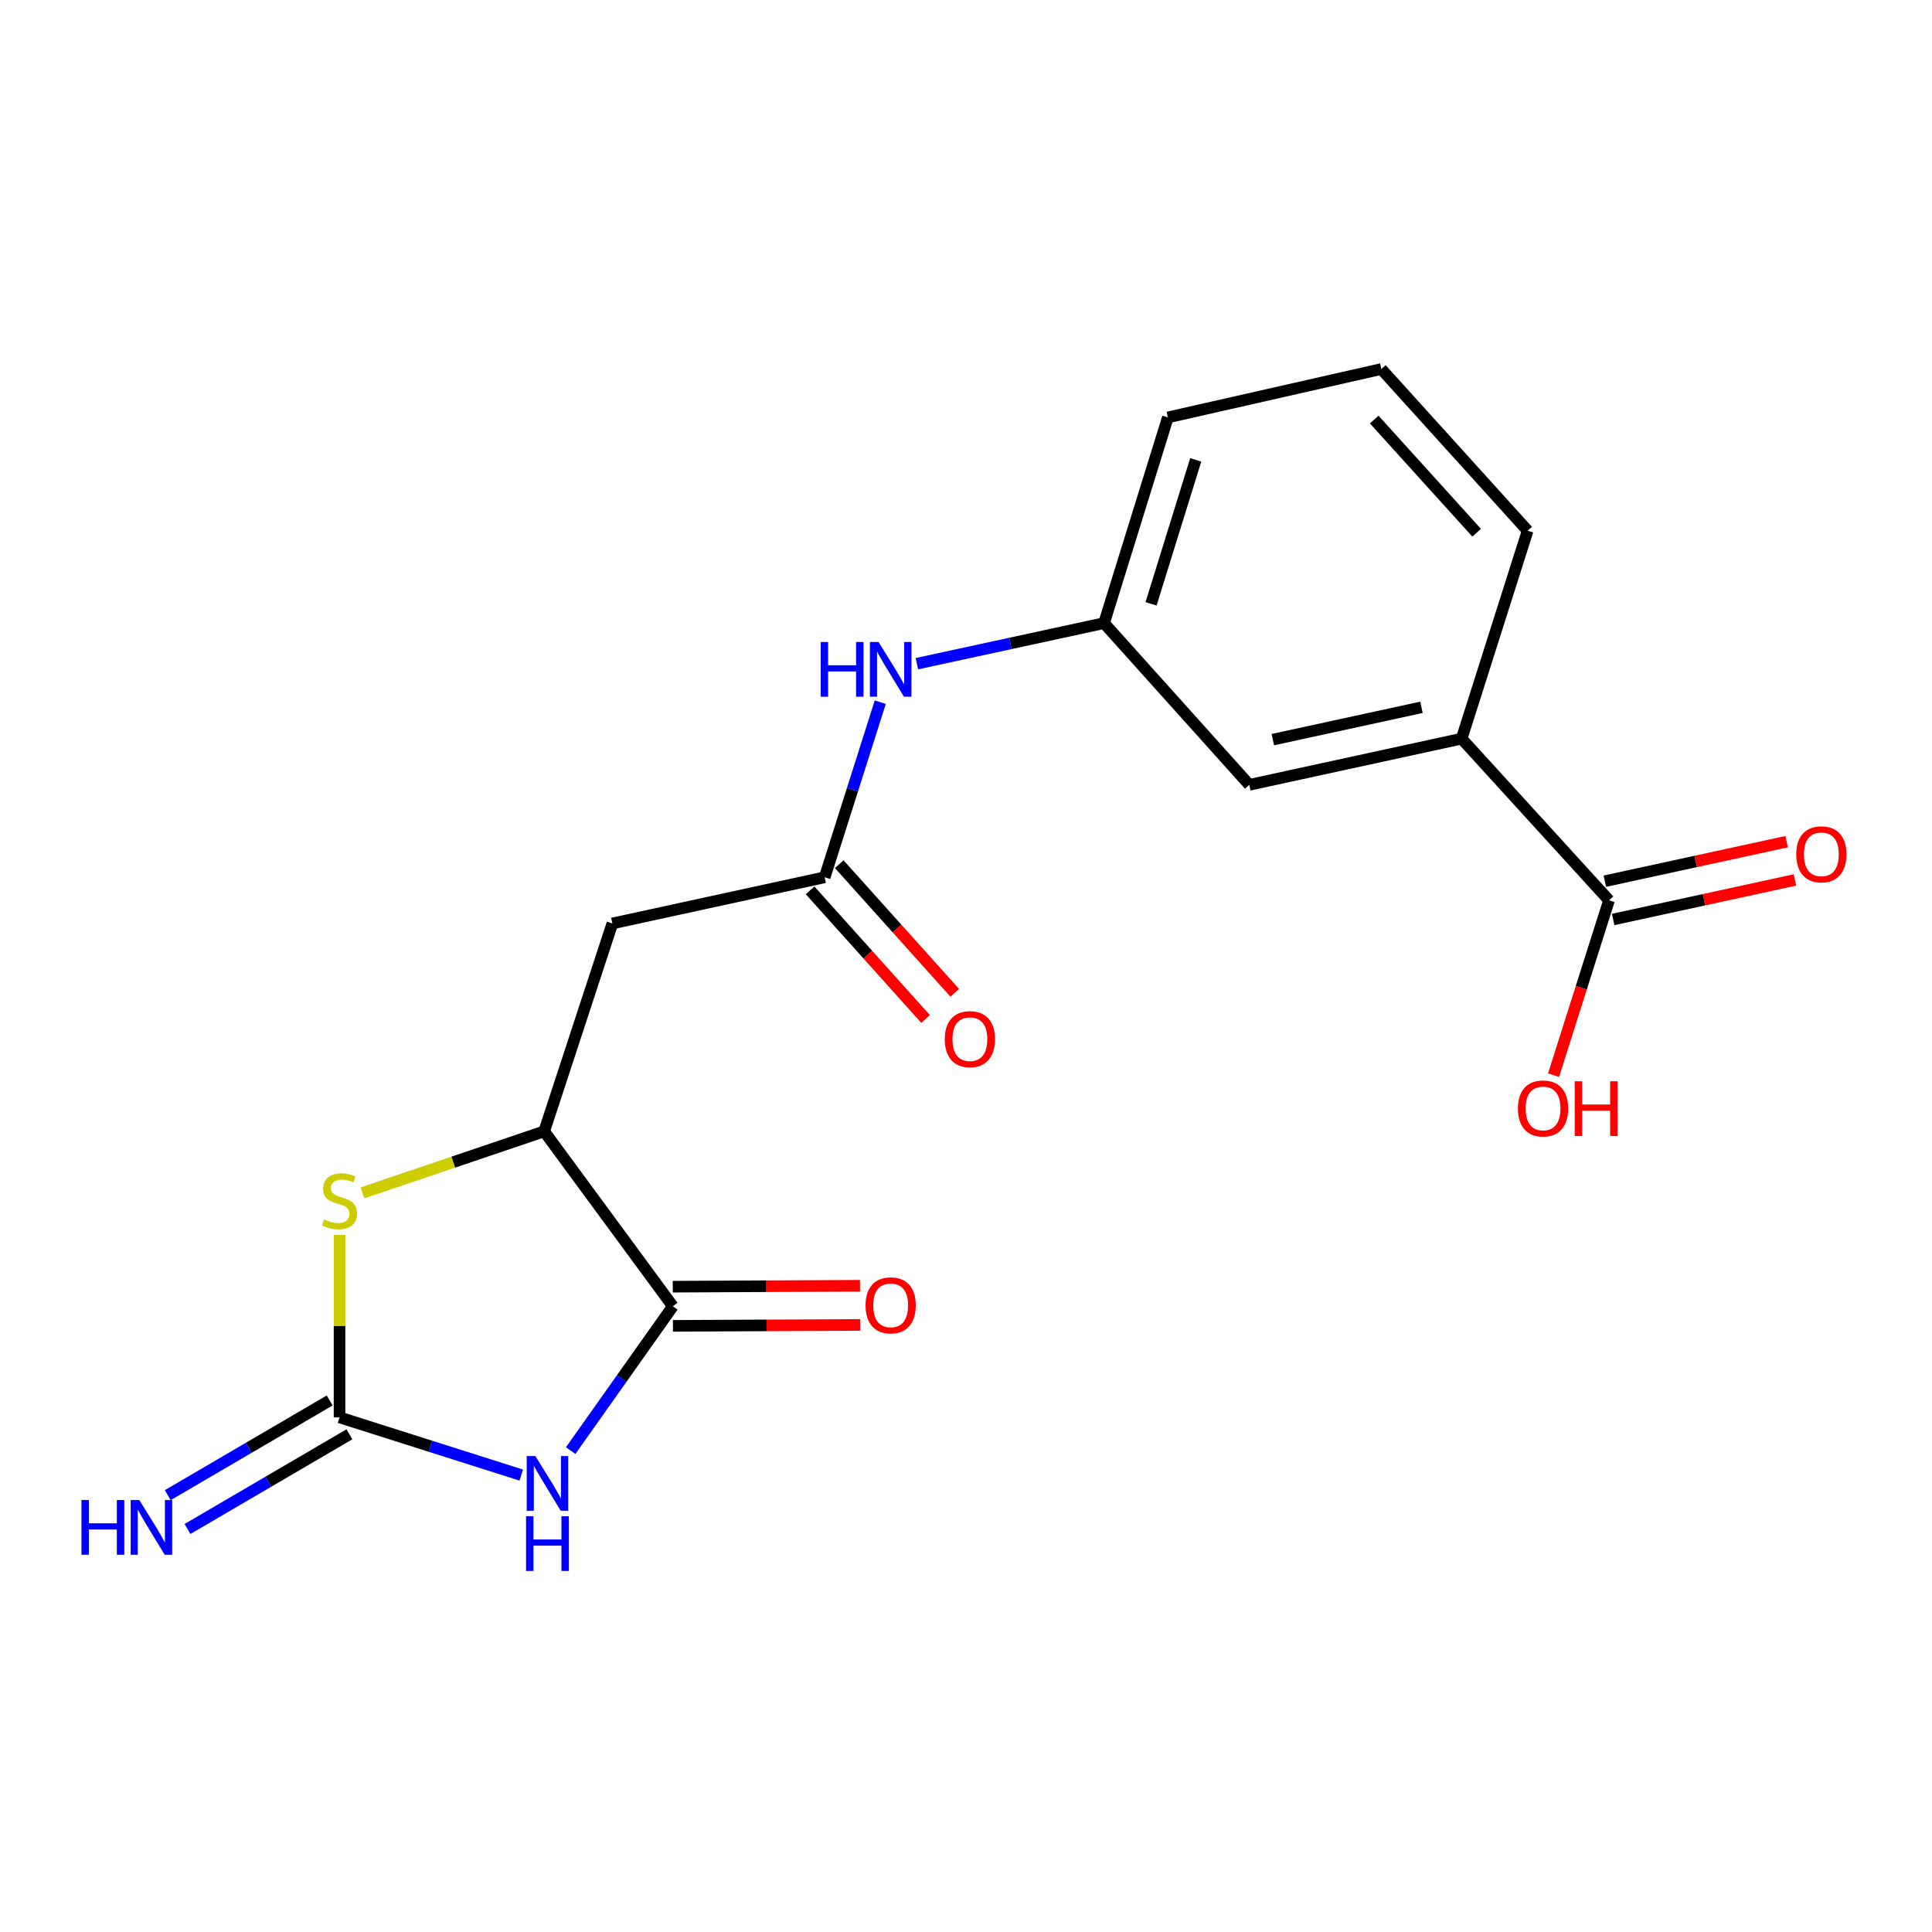 <?xml version='1.0' encoding='iso-8859-1'?>
<svg version='1.1' baseProfile='full'
              xmlns='http://www.w3.org/2000/svg'
                      xmlns:rdkit='http://www.rdkit.org/xml'
                      xmlns:xlink='http://www.w3.org/1999/xlink'
                  xml:space='preserve'
width='1000px' height='1000px' viewBox='0 0 1000 1000'>
<!-- END OF HEADER -->
<rect style='opacity:1.0;fill:#FFFFFF;stroke:none' width='1000' height='1000' x='0' y='0'> </rect>
<path class='bond-0' d='M 269.802,763.499 L 222.774,748.569' style='fill:none;fill-rule:evenodd;stroke:#0000FF;stroke-width:6px;stroke-linecap:butt;stroke-linejoin:miter;stroke-opacity:1' />
<path class='bond-0' d='M 222.774,748.569 L 175.746,733.64' style='fill:none;fill-rule:evenodd;stroke:#000000;stroke-width:6px;stroke-linecap:butt;stroke-linejoin:miter;stroke-opacity:1' />
<path class='bond-1' d='M 295.377,750.836 L 321.823,713.48' style='fill:none;fill-rule:evenodd;stroke:#0000FF;stroke-width:6px;stroke-linecap:butt;stroke-linejoin:miter;stroke-opacity:1' />
<path class='bond-1' d='M 321.823,713.48 L 348.269,676.125' style='fill:none;fill-rule:evenodd;stroke:#000000;stroke-width:6px;stroke-linecap:butt;stroke-linejoin:miter;stroke-opacity:1' />
<path class='bond-2' d='M 175.746,733.64 L 175.746,686.392' style='fill:none;fill-rule:evenodd;stroke:#000000;stroke-width:6px;stroke-linecap:butt;stroke-linejoin:miter;stroke-opacity:1' />
<path class='bond-2' d='M 175.746,686.392 L 175.746,639.144' style='fill:none;fill-rule:evenodd;stroke:#CCCC00;stroke-width:6px;stroke-linecap:butt;stroke-linejoin:miter;stroke-opacity:1' />
<path class='bond-8' d='M 170.628,724.889 L 128.724,749.394' style='fill:none;fill-rule:evenodd;stroke:#000000;stroke-width:6px;stroke-linecap:butt;stroke-linejoin:miter;stroke-opacity:1' />
<path class='bond-8' d='M 128.724,749.394 L 86.82,773.9' style='fill:none;fill-rule:evenodd;stroke:#0000FF;stroke-width:6px;stroke-linecap:butt;stroke-linejoin:miter;stroke-opacity:1' />
<path class='bond-8' d='M 180.864,742.391 L 138.96,766.897' style='fill:none;fill-rule:evenodd;stroke:#000000;stroke-width:6px;stroke-linecap:butt;stroke-linejoin:miter;stroke-opacity:1' />
<path class='bond-8' d='M 138.96,766.897 L 97.056,791.402' style='fill:none;fill-rule:evenodd;stroke:#0000FF;stroke-width:6px;stroke-linecap:butt;stroke-linejoin:miter;stroke-opacity:1' />
<path class='bond-3' d='M 348.269,676.125 L 281.664,585.594' style='fill:none;fill-rule:evenodd;stroke:#000000;stroke-width:6px;stroke-linecap:butt;stroke-linejoin:miter;stroke-opacity:1' />
<path class='bond-10' d='M 348.32,686.262 L 396.783,686.02' style='fill:none;fill-rule:evenodd;stroke:#000000;stroke-width:6px;stroke-linecap:butt;stroke-linejoin:miter;stroke-opacity:1' />
<path class='bond-10' d='M 396.783,686.02 L 445.245,685.778' style='fill:none;fill-rule:evenodd;stroke:#FF0000;stroke-width:6px;stroke-linecap:butt;stroke-linejoin:miter;stroke-opacity:1' />
<path class='bond-10' d='M 348.219,665.987 L 396.681,665.745' style='fill:none;fill-rule:evenodd;stroke:#000000;stroke-width:6px;stroke-linecap:butt;stroke-linejoin:miter;stroke-opacity:1' />
<path class='bond-10' d='M 396.681,665.745 L 445.144,665.503' style='fill:none;fill-rule:evenodd;stroke:#FF0000;stroke-width:6px;stroke-linecap:butt;stroke-linejoin:miter;stroke-opacity:1' />
<path class='bond-19' d='M 187.622,617.438 L 234.643,601.516' style='fill:none;fill-rule:evenodd;stroke:#CCCC00;stroke-width:6px;stroke-linecap:butt;stroke-linejoin:miter;stroke-opacity:1' />
<path class='bond-19' d='M 234.643,601.516 L 281.664,585.594' style='fill:none;fill-rule:evenodd;stroke:#000000;stroke-width:6px;stroke-linecap:butt;stroke-linejoin:miter;stroke-opacity:1' />
<path class='bond-4' d='M 281.664,585.594 L 316.966,477.975' style='fill:none;fill-rule:evenodd;stroke:#000000;stroke-width:6px;stroke-linecap:butt;stroke-linejoin:miter;stroke-opacity:1' />
<path class='bond-5' d='M 316.966,477.975 L 426.849,454.073' style='fill:none;fill-rule:evenodd;stroke:#000000;stroke-width:6px;stroke-linecap:butt;stroke-linejoin:miter;stroke-opacity:1' />
<path class='bond-9' d='M 426.849,454.073 L 441.235,408.76' style='fill:none;fill-rule:evenodd;stroke:#000000;stroke-width:6px;stroke-linecap:butt;stroke-linejoin:miter;stroke-opacity:1' />
<path class='bond-9' d='M 441.235,408.76 L 455.621,363.448' style='fill:none;fill-rule:evenodd;stroke:#0000FF;stroke-width:6px;stroke-linecap:butt;stroke-linejoin:miter;stroke-opacity:1' />
<path class='bond-13' d='M 419.305,460.846 L 449.197,494.137' style='fill:none;fill-rule:evenodd;stroke:#000000;stroke-width:6px;stroke-linecap:butt;stroke-linejoin:miter;stroke-opacity:1' />
<path class='bond-13' d='M 449.197,494.137 L 479.089,527.429' style='fill:none;fill-rule:evenodd;stroke:#FF0000;stroke-width:6px;stroke-linecap:butt;stroke-linejoin:miter;stroke-opacity:1' />
<path class='bond-13' d='M 434.392,447.3 L 464.284,480.591' style='fill:none;fill-rule:evenodd;stroke:#000000;stroke-width:6px;stroke-linecap:butt;stroke-linejoin:miter;stroke-opacity:1' />
<path class='bond-13' d='M 464.284,480.591 L 494.175,513.883' style='fill:none;fill-rule:evenodd;stroke:#FF0000;stroke-width:6px;stroke-linecap:butt;stroke-linejoin:miter;stroke-opacity:1' />
<path class='bond-6' d='M 832.823,466.013 L 756.542,382.331' style='fill:none;fill-rule:evenodd;stroke:#000000;stroke-width:6px;stroke-linecap:butt;stroke-linejoin:miter;stroke-opacity:1' />
<path class='bond-14' d='M 834.978,475.919 L 882.025,465.687' style='fill:none;fill-rule:evenodd;stroke:#000000;stroke-width:6px;stroke-linecap:butt;stroke-linejoin:miter;stroke-opacity:1' />
<path class='bond-14' d='M 882.025,465.687 L 929.071,455.455' style='fill:none;fill-rule:evenodd;stroke:#FF0000;stroke-width:6px;stroke-linecap:butt;stroke-linejoin:miter;stroke-opacity:1' />
<path class='bond-14' d='M 830.669,456.107 L 877.716,445.875' style='fill:none;fill-rule:evenodd;stroke:#000000;stroke-width:6px;stroke-linecap:butt;stroke-linejoin:miter;stroke-opacity:1' />
<path class='bond-14' d='M 877.716,445.875 L 924.762,435.643' style='fill:none;fill-rule:evenodd;stroke:#FF0000;stroke-width:6px;stroke-linecap:butt;stroke-linejoin:miter;stroke-opacity:1' />
<path class='bond-15' d='M 832.823,466.013 L 818.471,511.262' style='fill:none;fill-rule:evenodd;stroke:#000000;stroke-width:6px;stroke-linecap:butt;stroke-linejoin:miter;stroke-opacity:1' />
<path class='bond-15' d='M 818.471,511.262 L 804.119,556.511' style='fill:none;fill-rule:evenodd;stroke:#FF0000;stroke-width:6px;stroke-linecap:butt;stroke-linejoin:miter;stroke-opacity:1' />
<path class='bond-7' d='M 756.542,382.331 L 646.637,406.233' style='fill:none;fill-rule:evenodd;stroke:#000000;stroke-width:6px;stroke-linecap:butt;stroke-linejoin:miter;stroke-opacity:1' />
<path class='bond-7' d='M 735.747,366.104 L 658.814,382.836' style='fill:none;fill-rule:evenodd;stroke:#000000;stroke-width:6px;stroke-linecap:butt;stroke-linejoin:miter;stroke-opacity:1' />
<path class='bond-20' d='M 756.542,382.331 L 790.706,274.69' style='fill:none;fill-rule:evenodd;stroke:#000000;stroke-width:6px;stroke-linecap:butt;stroke-linejoin:miter;stroke-opacity:1' />
<path class='bond-12' d='M 474.578,343.525 L 523.019,333.027' style='fill:none;fill-rule:evenodd;stroke:#0000FF;stroke-width:6px;stroke-linecap:butt;stroke-linejoin:miter;stroke-opacity:1' />
<path class='bond-12' d='M 523.019,333.027 L 571.459,322.529' style='fill:none;fill-rule:evenodd;stroke:#000000;stroke-width:6px;stroke-linecap:butt;stroke-linejoin:miter;stroke-opacity:1' />
<path class='bond-11' d='M 646.637,406.233 L 571.459,322.529' style='fill:none;fill-rule:evenodd;stroke:#000000;stroke-width:6px;stroke-linecap:butt;stroke-linejoin:miter;stroke-opacity:1' />
<path class='bond-18' d='M 571.459,322.529 L 604.497,216.048' style='fill:none;fill-rule:evenodd;stroke:#000000;stroke-width:6px;stroke-linecap:butt;stroke-linejoin:miter;stroke-opacity:1' />
<path class='bond-18' d='M 595.78,312.565 L 618.906,238.028' style='fill:none;fill-rule:evenodd;stroke:#000000;stroke-width:6px;stroke-linecap:butt;stroke-linejoin:miter;stroke-opacity:1' />
<path class='bond-16' d='M 790.706,274.69 L 714.977,191.008' style='fill:none;fill-rule:evenodd;stroke:#000000;stroke-width:6px;stroke-linecap:butt;stroke-linejoin:miter;stroke-opacity:1' />
<path class='bond-16' d='M 764.313,275.742 L 711.303,217.165' style='fill:none;fill-rule:evenodd;stroke:#000000;stroke-width:6px;stroke-linecap:butt;stroke-linejoin:miter;stroke-opacity:1' />
<path class='bond-17' d='M 714.977,191.008 L 604.497,216.048' style='fill:none;fill-rule:evenodd;stroke:#000000;stroke-width:6px;stroke-linecap:butt;stroke-linejoin:miter;stroke-opacity:1' />
<path  class='atom-0' d='M 277.105 753.644
L 286.385 768.644
Q 287.305 770.124, 288.785 772.804
Q 290.265 775.484, 290.345 775.644
L 290.345 753.644
L 294.105 753.644
L 294.105 781.964
L 290.225 781.964
L 280.265 765.564
Q 279.105 763.644, 277.865 761.444
Q 276.665 759.244, 276.305 758.564
L 276.305 781.964
L 272.625 781.964
L 272.625 753.644
L 277.105 753.644
' fill='#0000FF'/>
<path  class='atom-0' d='M 272.285 784.796
L 276.125 784.796
L 276.125 796.836
L 290.605 796.836
L 290.605 784.796
L 294.445 784.796
L 294.445 813.116
L 290.605 813.116
L 290.605 800.036
L 276.125 800.036
L 276.125 813.116
L 272.285 813.116
L 272.285 784.796
' fill='#0000FF'/>
<path  class='atom-3' d='M 167.746 631.179
Q 168.066 631.299, 169.386 631.859
Q 170.706 632.419, 172.146 632.779
Q 173.626 633.099, 175.066 633.099
Q 177.746 633.099, 179.306 631.819
Q 180.866 630.499, 180.866 628.219
Q 180.866 626.659, 180.066 625.699
Q 179.306 624.739, 178.106 624.219
Q 176.906 623.699, 174.906 623.099
Q 172.386 622.339, 170.866 621.619
Q 169.386 620.899, 168.306 619.379
Q 167.266 617.859, 167.266 615.299
Q 167.266 611.739, 169.666 609.539
Q 172.106 607.339, 176.906 607.339
Q 180.186 607.339, 183.906 608.899
L 182.986 611.979
Q 179.586 610.579, 177.026 610.579
Q 174.266 610.579, 172.746 611.739
Q 171.226 612.859, 171.266 614.819
Q 171.266 616.339, 172.026 617.259
Q 172.826 618.179, 173.946 618.699
Q 175.106 619.219, 177.026 619.819
Q 179.586 620.619, 181.106 621.419
Q 182.626 622.219, 183.706 623.859
Q 184.826 625.459, 184.826 628.219
Q 184.826 632.139, 182.186 634.259
Q 179.586 636.339, 175.226 636.339
Q 172.706 636.339, 170.786 635.779
Q 168.906 635.259, 166.666 634.339
L 167.746 631.179
' fill='#CCCC00'/>
<path  class='atom-9' d='M 42.158 776.421
L 45.998 776.421
L 45.998 788.461
L 60.478 788.461
L 60.478 776.421
L 64.318 776.421
L 64.318 804.741
L 60.478 804.741
L 60.478 791.661
L 45.998 791.661
L 45.998 804.741
L 42.158 804.741
L 42.158 776.421
' fill='#0000FF'/>
<path  class='atom-9' d='M 72.118 776.421
L 81.398 791.421
Q 82.318 792.901, 83.798 795.581
Q 85.278 798.261, 85.358 798.421
L 85.358 776.421
L 89.118 776.421
L 89.118 804.741
L 85.238 804.741
L 75.278 788.341
Q 74.118 786.421, 72.878 784.221
Q 71.678 782.021, 71.318 781.341
L 71.318 804.741
L 67.638 804.741
L 67.638 776.421
L 72.118 776.421
' fill='#0000FF'/>
<path  class='atom-10' d='M 424.793 332.305
L 428.633 332.305
L 428.633 344.345
L 443.113 344.345
L 443.113 332.305
L 446.953 332.305
L 446.953 360.625
L 443.113 360.625
L 443.113 347.545
L 428.633 347.545
L 428.633 360.625
L 424.793 360.625
L 424.793 332.305
' fill='#0000FF'/>
<path  class='atom-10' d='M 454.753 332.305
L 464.033 347.305
Q 464.953 348.785, 466.433 351.465
Q 467.913 354.145, 467.993 354.305
L 467.993 332.305
L 471.753 332.305
L 471.753 360.625
L 467.873 360.625
L 457.913 344.225
Q 456.753 342.305, 455.513 340.105
Q 454.313 337.905, 453.953 337.225
L 453.953 360.625
L 450.273 360.625
L 450.273 332.305
L 454.753 332.305
' fill='#0000FF'/>
<path  class='atom-11' d='M 448.013 675.642
Q 448.013 668.842, 451.373 665.042
Q 454.733 661.242, 461.013 661.242
Q 467.293 661.242, 470.653 665.042
Q 474.013 668.842, 474.013 675.642
Q 474.013 682.522, 470.613 686.442
Q 467.213 690.322, 461.013 690.322
Q 454.773 690.322, 451.373 686.442
Q 448.013 682.562, 448.013 675.642
M 461.013 687.122
Q 465.333 687.122, 467.653 684.242
Q 470.013 681.322, 470.013 675.642
Q 470.013 670.082, 467.653 667.282
Q 465.333 664.442, 461.013 664.442
Q 456.693 664.442, 454.333 667.242
Q 452.013 670.042, 452.013 675.642
Q 452.013 681.362, 454.333 684.242
Q 456.693 687.122, 461.013 687.122
' fill='#FF0000'/>
<path  class='atom-14' d='M 489.015 537.869
Q 489.015 531.069, 492.375 527.269
Q 495.735 523.469, 502.015 523.469
Q 508.295 523.469, 511.655 527.269
Q 515.015 531.069, 515.015 537.869
Q 515.015 544.749, 511.615 548.669
Q 508.215 552.549, 502.015 552.549
Q 495.775 552.549, 492.375 548.669
Q 489.015 544.789, 489.015 537.869
M 502.015 549.349
Q 506.335 549.349, 508.655 546.469
Q 511.015 543.549, 511.015 537.869
Q 511.015 532.309, 508.655 529.509
Q 506.335 526.669, 502.015 526.669
Q 497.695 526.669, 495.335 529.469
Q 493.015 532.269, 493.015 537.869
Q 493.015 543.589, 495.335 546.469
Q 497.695 549.349, 502.015 549.349
' fill='#FF0000'/>
<path  class='atom-15' d='M 929.729 442.19
Q 929.729 435.39, 933.089 431.59
Q 936.449 427.79, 942.729 427.79
Q 949.009 427.79, 952.369 431.59
Q 955.729 435.39, 955.729 442.19
Q 955.729 449.07, 952.329 452.99
Q 948.929 456.87, 942.729 456.87
Q 936.489 456.87, 933.089 452.99
Q 929.729 449.11, 929.729 442.19
M 942.729 453.67
Q 947.049 453.67, 949.369 450.79
Q 951.729 447.87, 951.729 442.19
Q 951.729 436.63, 949.369 433.83
Q 947.049 430.99, 942.729 430.99
Q 938.409 430.99, 936.049 433.79
Q 933.729 436.59, 933.729 442.19
Q 933.729 447.91, 936.049 450.79
Q 938.409 453.67, 942.729 453.67
' fill='#FF0000'/>
<path  class='atom-16' d='M 785.681 573.734
Q 785.681 566.934, 789.041 563.134
Q 792.401 559.334, 798.681 559.334
Q 804.961 559.334, 808.321 563.134
Q 811.681 566.934, 811.681 573.734
Q 811.681 580.614, 808.281 584.534
Q 804.881 588.414, 798.681 588.414
Q 792.441 588.414, 789.041 584.534
Q 785.681 580.654, 785.681 573.734
M 798.681 585.214
Q 803.001 585.214, 805.321 582.334
Q 807.681 579.414, 807.681 573.734
Q 807.681 568.174, 805.321 565.374
Q 803.001 562.534, 798.681 562.534
Q 794.361 562.534, 792.001 565.334
Q 789.681 568.134, 789.681 573.734
Q 789.681 579.454, 792.001 582.334
Q 794.361 585.214, 798.681 585.214
' fill='#FF0000'/>
<path  class='atom-16' d='M 815.081 559.654
L 818.921 559.654
L 818.921 571.694
L 833.401 571.694
L 833.401 559.654
L 837.241 559.654
L 837.241 587.974
L 833.401 587.974
L 833.401 574.894
L 818.921 574.894
L 818.921 587.974
L 815.081 587.974
L 815.081 559.654
' fill='#FF0000'/>
</svg>
